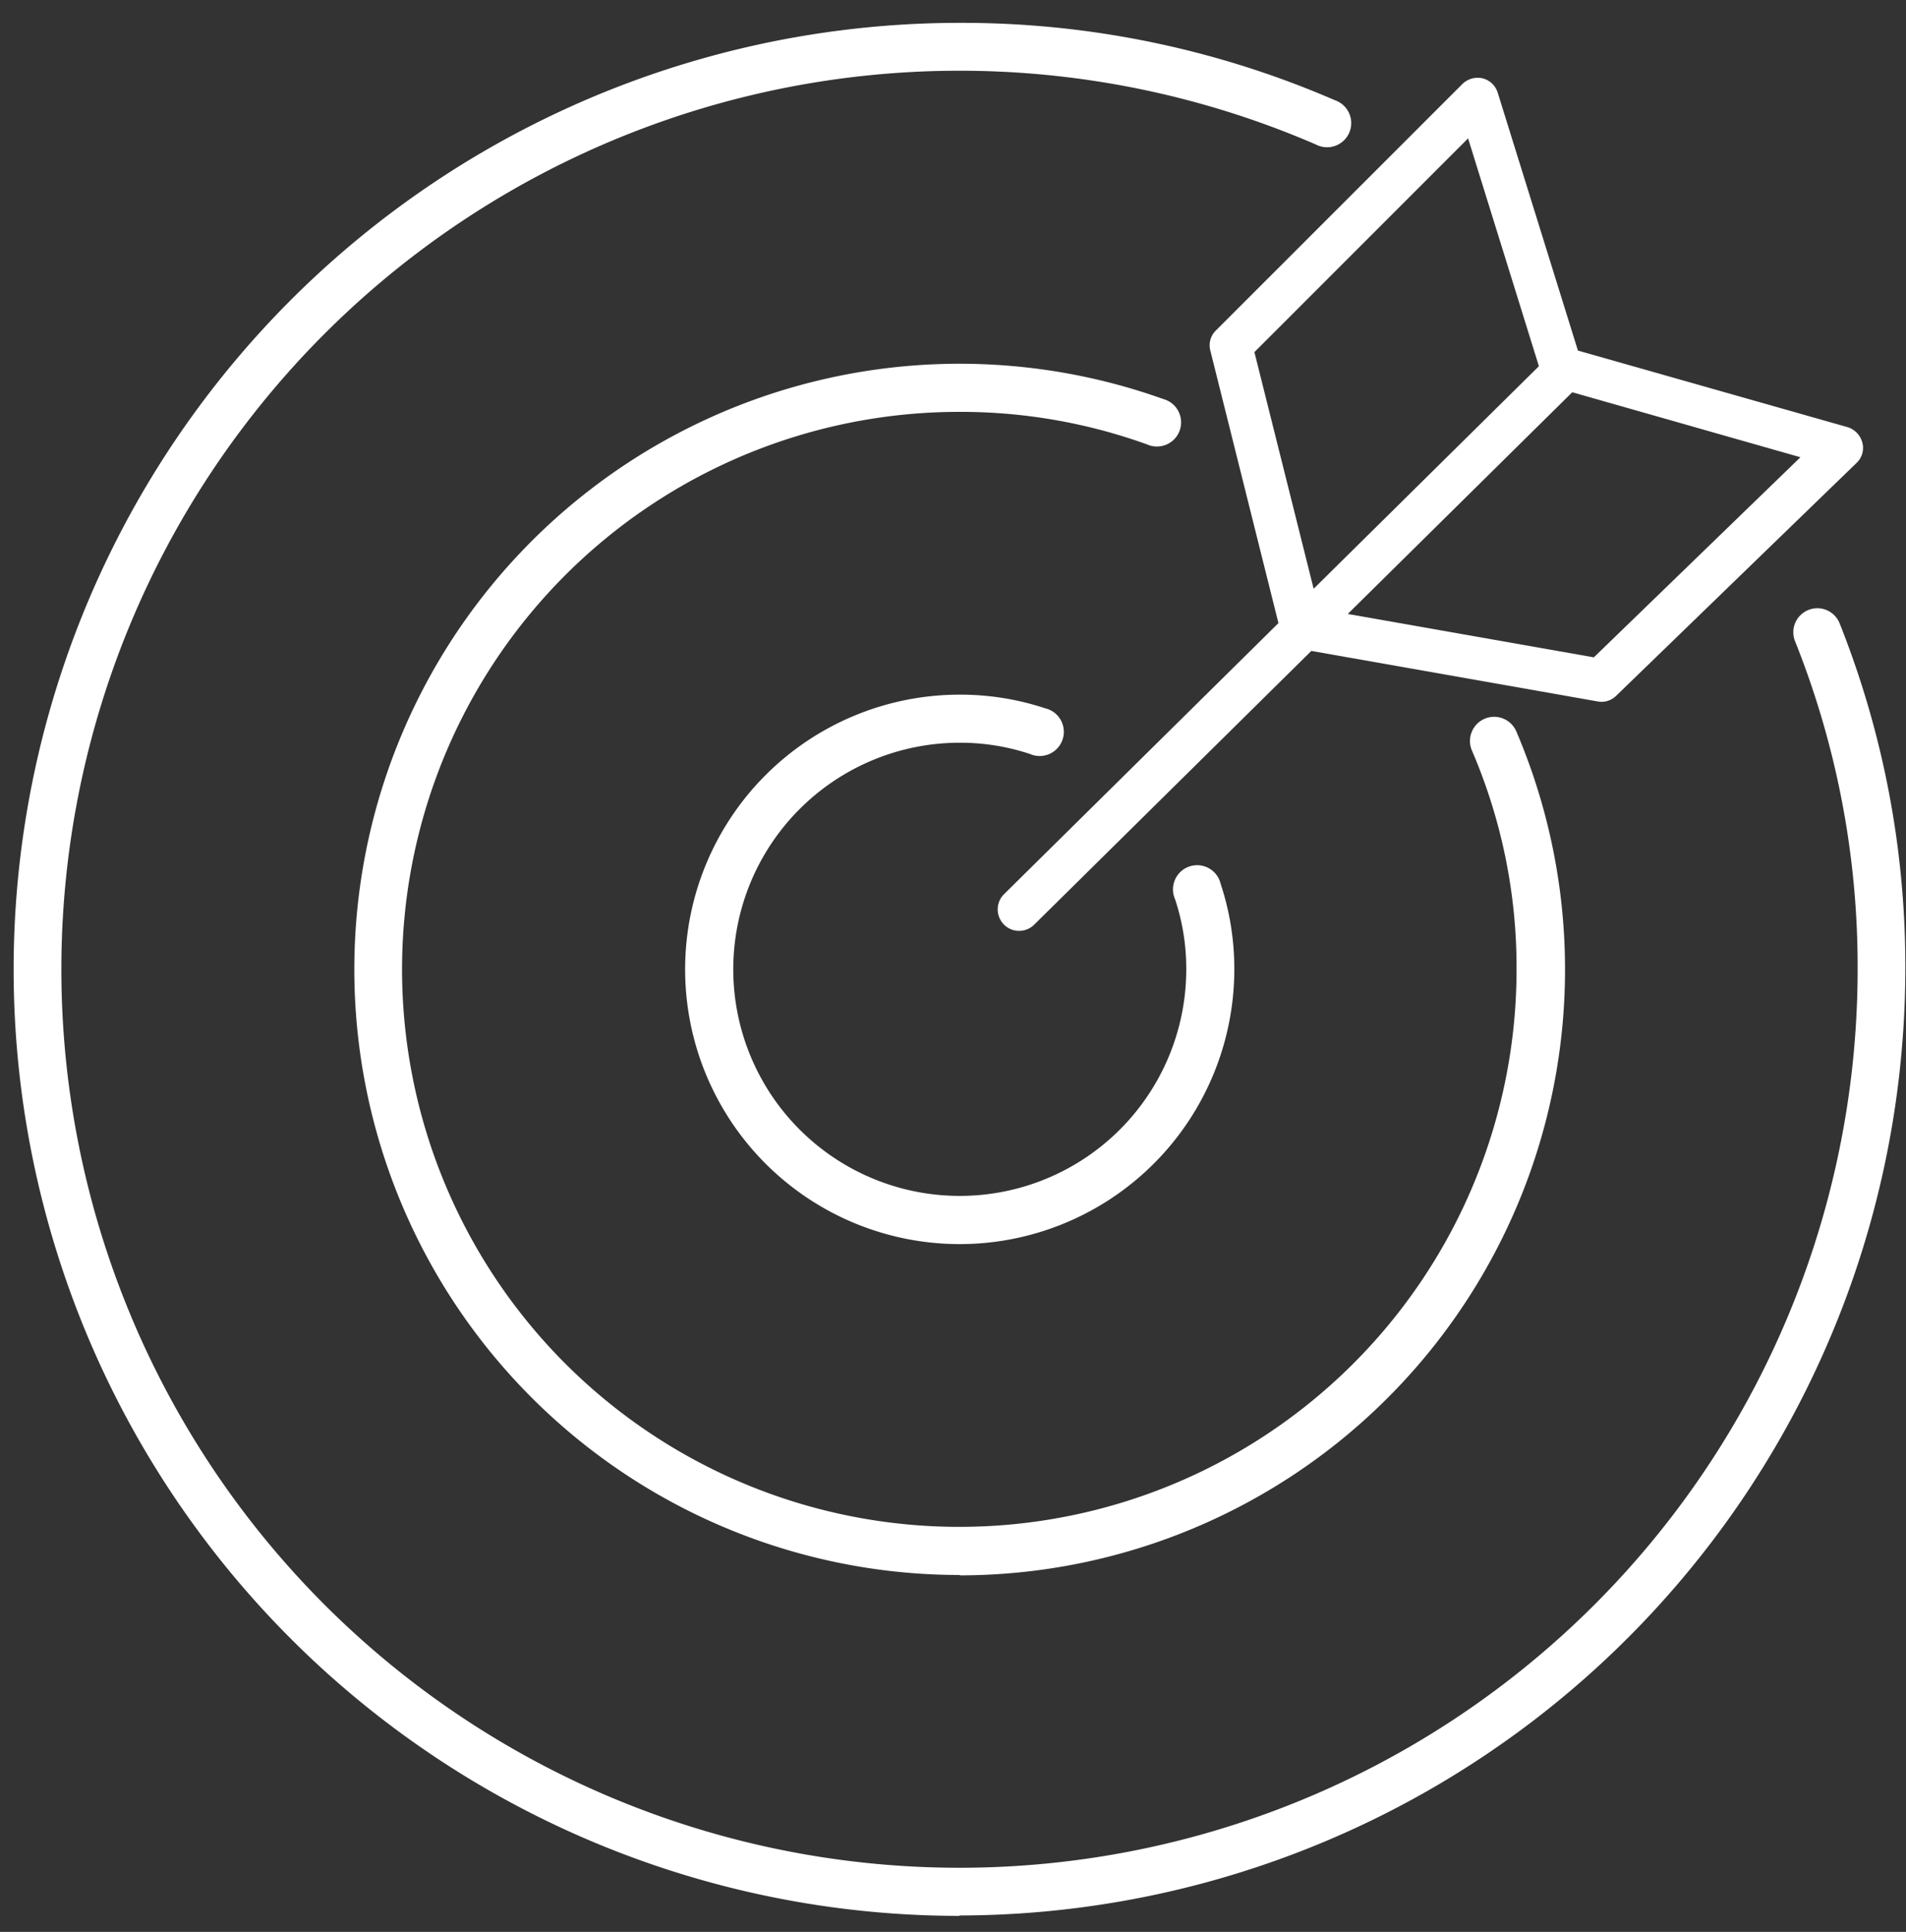 <svg id="Iconos-43" xmlns="http://www.w3.org/2000/svg" width="71" height="71.934" viewBox="0 0 71 71.934">
  <rect x="0" y="0" width="71" height="71.934" fill="#333333" stroke="none"/>
  <g id="Group_17063" data-name="Group 17063" transform="translate(0.508 0.851)">
    <path id="Path_23804" data-name="Path 23804" d="M25.743,33.535a.78.78,0,0,1-.567-.239.8.8,0,0,1,0-1.12l10.229-10.1L32.867,11.926a.771.771,0,0,1,.209-.747L42.26,2a.818.818,0,0,1,.747-.209.792.792,0,0,1,.567.538l2.987,9.6L56.6,14.779a.813.813,0,0,1,.553.567.764.764,0,0,1-.209.762l-8.96,8.676a.772.772,0,0,1-.687.209L36.63,23.112,26.3,33.311a.792.792,0,0,1-.553.224ZM38,21.738l9.154,1.613L54.849,15.9l-8.5-2.419L38,21.723Zm-3.494-9.767,2.21,8.826,8.393-8.288a.3.3,0,0,1-.03-.09L42.469,4.027l-7.945,7.945Z" transform="translate(11.71 0.274)" fill="#fff"/>
    <path id="Path_23805" data-name="Path 23805" d="M35.643,70.886A35.243,35.243,0,0,1,35.643.4,34.91,34.91,0,0,1,49.621,3.282.9.9,0,1,1,48.9,4.925a33.456,33.456,0,1,0,20.19,30.718,32.607,32.607,0,0,0-2.33-12.216.894.894,0,0,1,1.658-.672,34.495,34.495,0,0,1,2.449,12.873A35.289,35.289,0,0,1,35.628,70.871Z" transform="translate(-0.4 -0.4)" fill="#fff"/>
    <path id="Path_23806" data-name="Path 23806" d="M31.45,54a22.55,22.55,0,1,1,7.586-43.785.9.9,0,1,1-.612,1.687,20.477,20.477,0,0,0-6.989-1.21A20.758,20.758,0,1,0,52.192,31.45a20.447,20.447,0,0,0-1.658-8.139.9.9,0,1,1,1.658-.7A22.559,22.559,0,0,1,31.45,54.014Z" transform="translate(3.793 3.793)" fill="#fff"/>
    <path id="Path_23807" data-name="Path 23807" d="M27.379,37.609a10.229,10.229,0,0,1,0-20.459,10.054,10.054,0,0,1,3.181.508.9.9,0,1,1-.567,1.7,8.249,8.249,0,0,0-2.613-.418,8.437,8.437,0,1,0,8.437,8.437,8.182,8.182,0,0,0-.418-2.613.9.9,0,1,1,1.7-.567,10.054,10.054,0,0,1,.508,3.181A10.235,10.235,0,0,1,27.379,37.609Z" transform="translate(7.864 7.864)" fill="#fff"/>
  </g>
  <rect id="Rectangle_8436" data-name="Rectangle 8436" width="71" height="71.934" transform="translate(0 0)" fill="none"/>
</svg>
